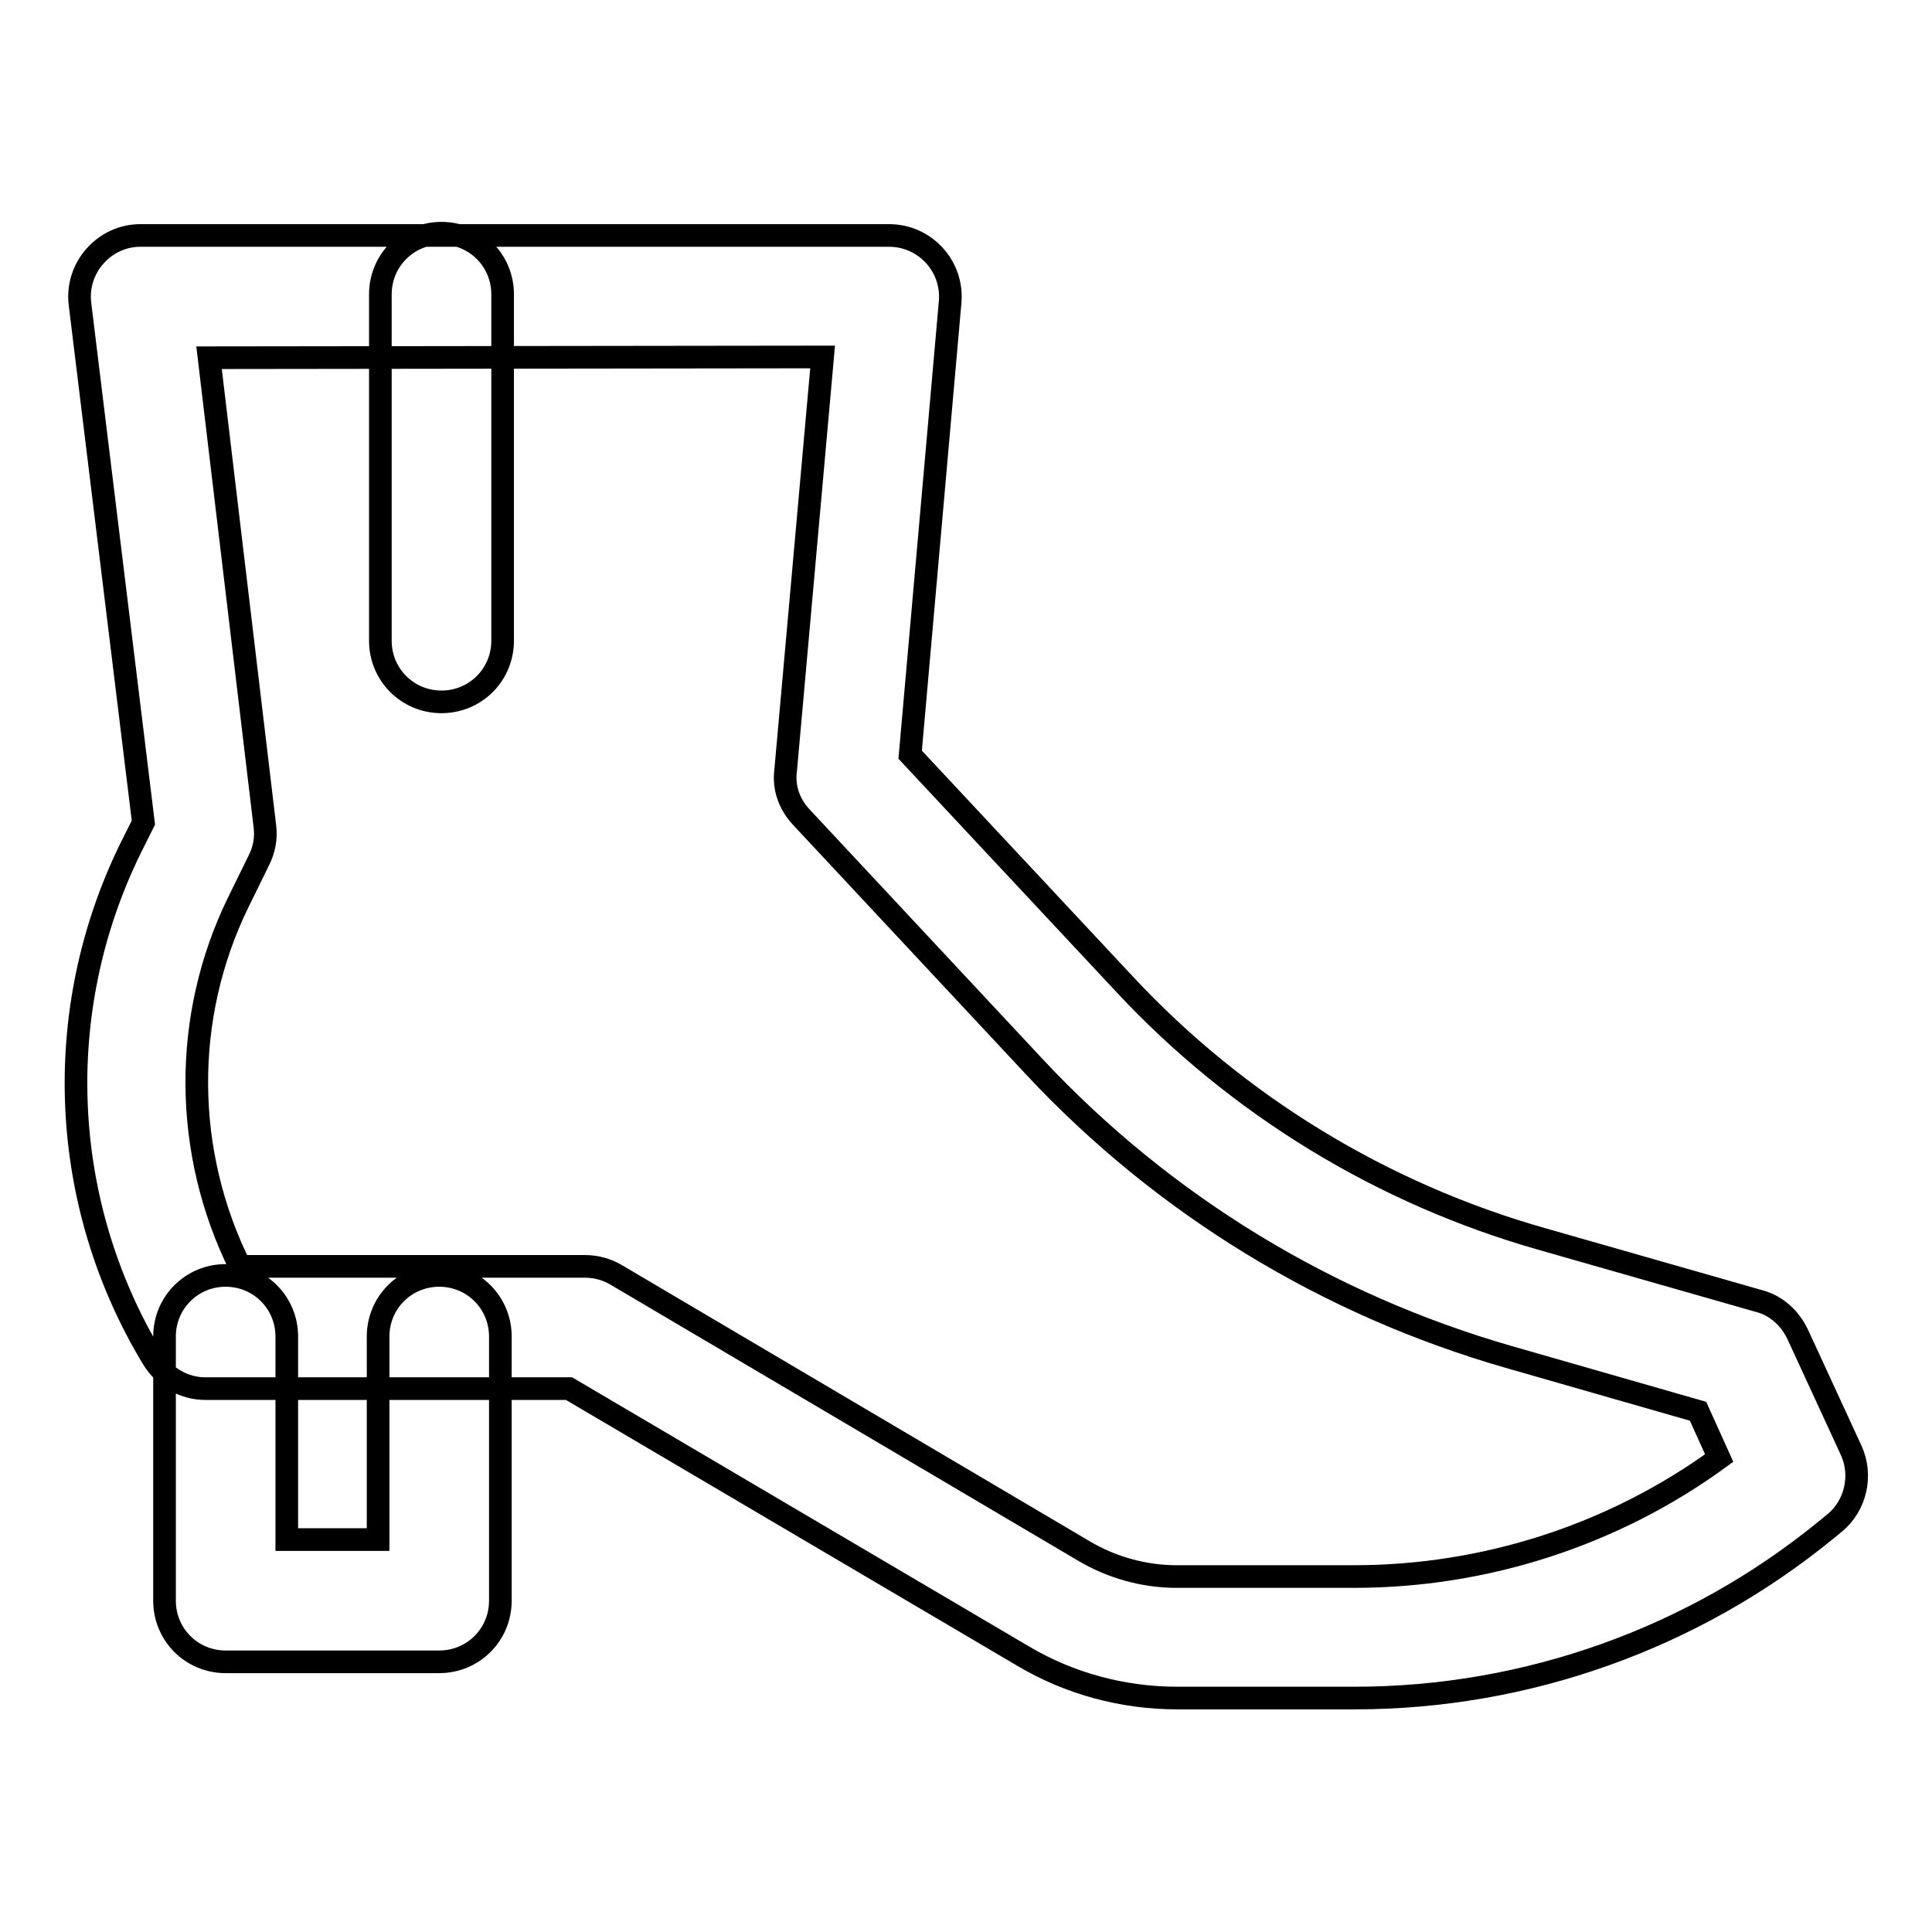 <?xml version="1.0" encoding="utf-8"?>
<!-- Svg Vector Icons : http://www.onlinewebfonts.com/icon -->
<!DOCTYPE svg PUBLIC "-//W3C//DTD SVG 1.1//EN" "http://www.w3.org/Graphics/SVG/1.1/DTD/svg11.dtd">
<svg version="1.1" xmlns="http://www.w3.org/2000/svg" xmlns:xlink="http://www.w3.org/1999/xlink" x="0px" y="0px" viewBox="0 0 256 256" enable-background="new 0 0 256 256" xml:space="preserve">
<g> <path stroke-width="3" fill-opacity="0" stroke="#000000"  d="M10.6,40.3c-0.6-4.8,3.2-9.1,8-9.1h99.2c4.8,0,8.5,4.1,8.1,8.8l-5.3,60l28.4,30.4 c15,16.1,34.2,27.8,55.4,33.8l28.7,8.2c2.3,0.6,4.1,2.3,5.1,4.4l7.1,15.4c1.5,3.3,0.6,7.3-2.2,9.6l-1.1,0.9 c-17.6,14.4-39.7,22.3-62.5,22.3H156c-7.2,0-14.3-1.9-20.5-5.6l-60.1-35.4H27.2c-2.8,0-5.4-1.5-6.9-3.9 c-12.5-20.6-13.6-46.1-3-67.7l1.7-3.4L10.6,40.3z M27.7,47.4l7.4,62.1c0.2,1.6-0.1,3.1-0.8,4.5l-2.7,5.5 c-7.5,15.3-7.3,33.2,0.2,48.3h45.7c1.5,0,2.9,0.4,4.1,1.1l62,36.6c3.7,2.2,8,3.4,12.3,3.4h23.5c17.4,0,34.4-5.5,48.4-15.7L225,187 l-25.1-7.2c-24-6.9-45.7-20.1-62.8-38.4l-30.9-33.1c-1.6-1.7-2.4-3.9-2.1-6.2l4.9-54.8L27.7,47.4L27.7,47.4z M50.1,177.1 c0-4.5,3.6-8.1,8.1-8.1c4.5,0,8.1,3.6,8.1,8.1v35c0,4.5-3.6,8.1-8.1,8.1H29.9c-4.5,0-8.1-3.6-8.1-8.1v-35c0-4.5,3.6-8.1,8.1-8.1 c4.5,0,8.1,3.6,8.1,8.1V204h12.1V177.1z M50.4,39c0-4.5,3.6-8.1,8.1-8.1s8.1,3.6,8.1,8.1v45.9c0,4.5-3.6,8.1-8.1,8.1 s-8.1-3.6-8.1-8.1V39z"/></g>
</svg>